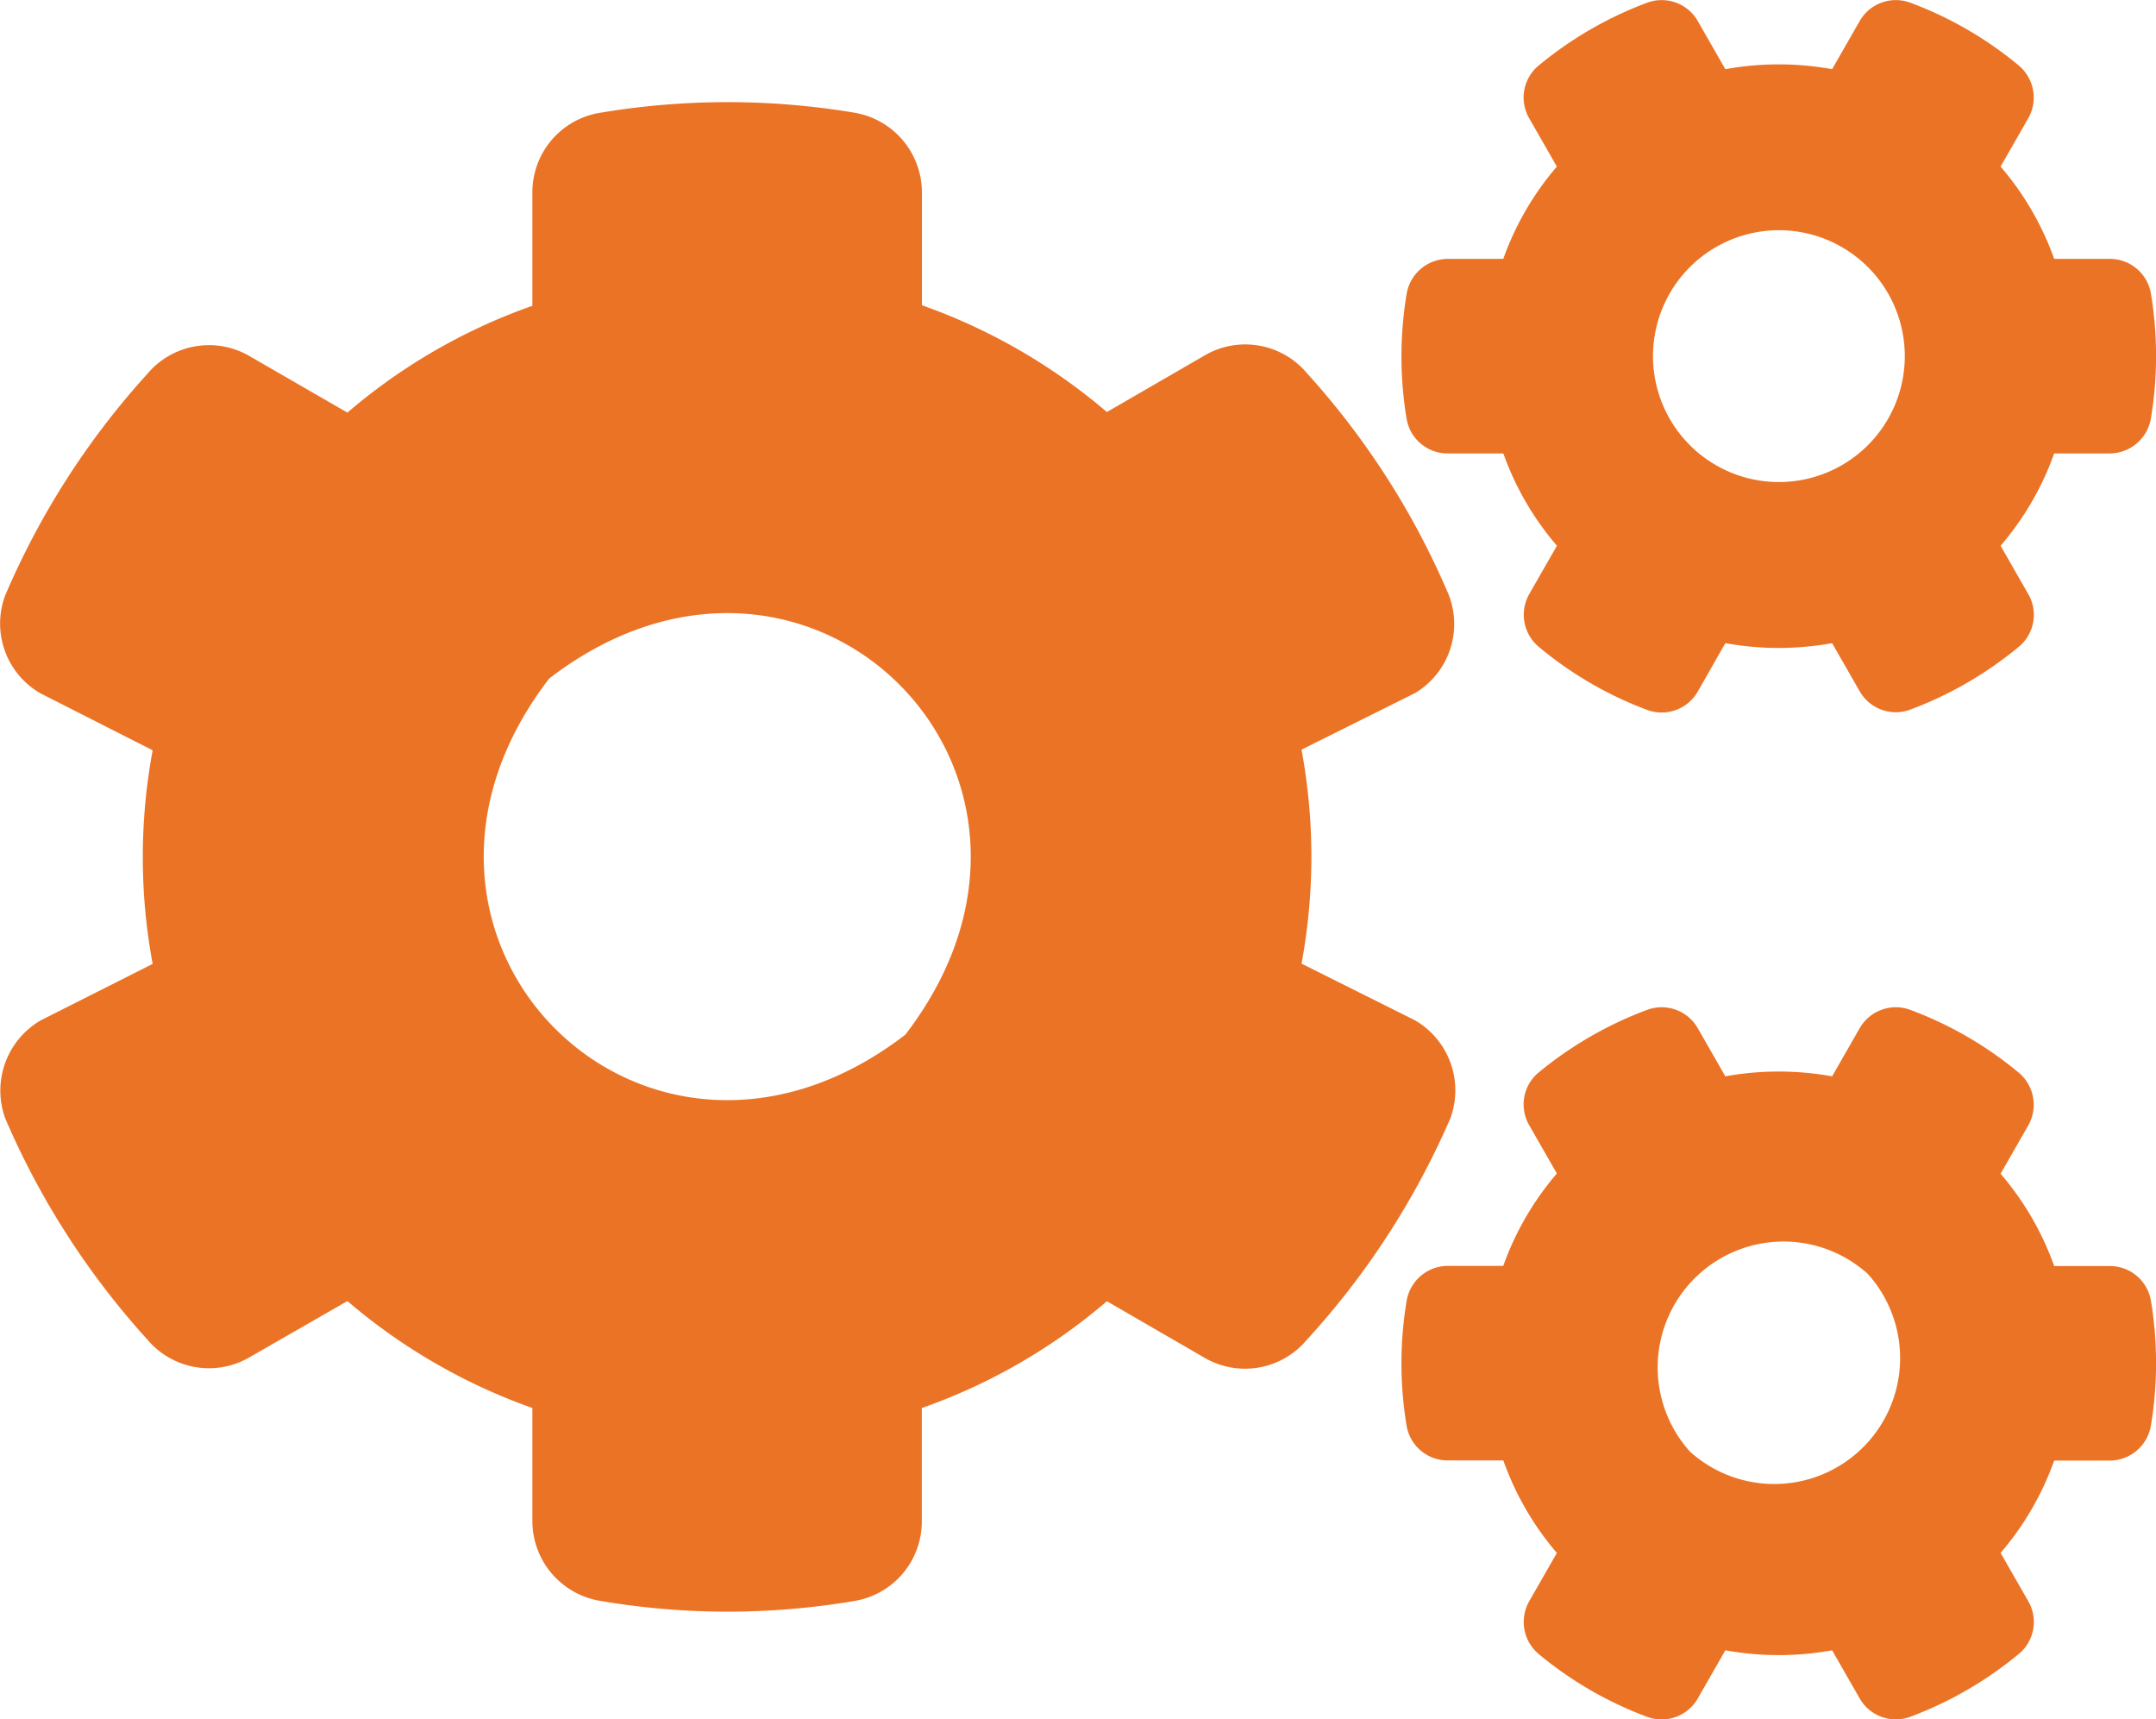 <svg xmlns="http://www.w3.org/2000/svg" width="37.497" height="29.899" viewBox="0 0 37.497 29.899"><path d="M11.256-15.059a5.206,5.206,0,0,0,1.857,0l.48.838a.724.724,0,0,0,.885.316,6.552,6.552,0,0,0,1.881-1.09.721.721,0,0,0,.164-.92l-.48-.838a5.058,5.058,0,0,0,.932-1.605h.967a.729.729,0,0,0,.715-.609,6.6,6.6,0,0,0,0-2.174.723.723,0,0,0-.715-.6h-.967a5.058,5.058,0,0,0-.932-1.605l.48-.838a.728.728,0,0,0-.164-.92,6.473,6.473,0,0,0-1.881-1.09.724.724,0,0,0-.885.316l-.48.838a5.208,5.208,0,0,0-1.857,0l-.48-.838a.724.724,0,0,0-.885-.316,6.551,6.551,0,0,0-1.881,1.09.721.721,0,0,0-.164.92l.48.838a5.058,5.058,0,0,0-.932,1.605H6.428a.728.728,0,0,0-.715.609,6.6,6.6,0,0,0,0,2.174.723.723,0,0,0,.715.6h.967a5.058,5.058,0,0,0,.932,1.605l-.48.838a.728.728,0,0,0,.164.92A6.475,6.475,0,0,0,9.891-13.9a.724.724,0,0,0,.885-.316ZM10.641-18.5A2.189,2.189,0,0,1,13.734-21.6,2.189,2.189,0,0,1,10.641-18.5ZM3.885-9.486a10.181,10.181,0,0,0,0-3.721l1.975-.984A1.4,1.4,0,0,0,6.445-15.9a13.739,13.739,0,0,0-2.467-3.855A1.4,1.4,0,0,0,2.2-20.062L.5-19.078a10.175,10.175,0,0,0-3.217-1.857V-22.9a1.408,1.408,0,0,0-1.172-1.383,13.364,13.364,0,0,0-4.453.006A1.4,1.4,0,0,0-9.492-22.9v1.975a10.066,10.066,0,0,0-3.217,1.857l-1.705-.984a1.4,1.4,0,0,0-1.775.311,13.757,13.757,0,0,0-2.473,3.855,1.4,1.4,0,0,0,.615,1.7l1.951.99a10.152,10.152,0,0,0,0,3.715l-1.951.984A1.414,1.414,0,0,0-18.662-6.8a13.813,13.813,0,0,0,2.473,3.85,1.4,1.4,0,0,0,1.775.311l1.705-.979A10.176,10.176,0,0,0-9.492-1.758V.211A1.408,1.408,0,0,0-8.32,1.594a13.177,13.177,0,0,0,4.447,0A1.4,1.4,0,0,0-2.719.211V-1.758A10.064,10.064,0,0,0,.5-3.615L2.2-2.631a1.4,1.4,0,0,0,1.775-.311A13.833,13.833,0,0,0,6.475-6.8,1.409,1.409,0,0,0,5.859-8.5ZM-3.006-8.25C-7.518-4.781-12.668-9.932-9.2-14.443-4.688-17.912.463-12.762-3.006-8.25ZM11.256,2.455a5.208,5.208,0,0,0,1.857,0l.48.838a.724.724,0,0,0,.885.316,6.551,6.551,0,0,0,1.881-1.09.721.721,0,0,0,.164-.92l-.48-.838a5.058,5.058,0,0,0,.932-1.605h.967a.728.728,0,0,0,.715-.609,6.6,6.6,0,0,0,0-2.174.723.723,0,0,0-.715-.6h-.967a5.058,5.058,0,0,0-.932-1.605l.48-.838a.728.728,0,0,0-.164-.92,6.474,6.474,0,0,0-1.881-1.09.724.724,0,0,0-.885.316l-.48.838a5.206,5.206,0,0,0-1.857,0l-.48-.838a.724.724,0,0,0-.885-.316A6.552,6.552,0,0,0,8.01-7.594a.721.721,0,0,0-.164.92l.48.838A5.058,5.058,0,0,0,7.394-4.23H6.428a.729.729,0,0,0-.715.609,6.6,6.6,0,0,0,0,2.174.723.723,0,0,0,.715.6h.967A5.058,5.058,0,0,0,8.326.762l-.48.838a.728.728,0,0,0,.164.92,6.473,6.473,0,0,0,1.881,1.09.724.724,0,0,0,.885-.316ZM10.641-1A2.189,2.189,0,0,1,13.734-4.09,2.189,2.189,0,0,1,10.641-1Z" transform="translate(18.751 26.243)" fill="#eb7326"/></svg>